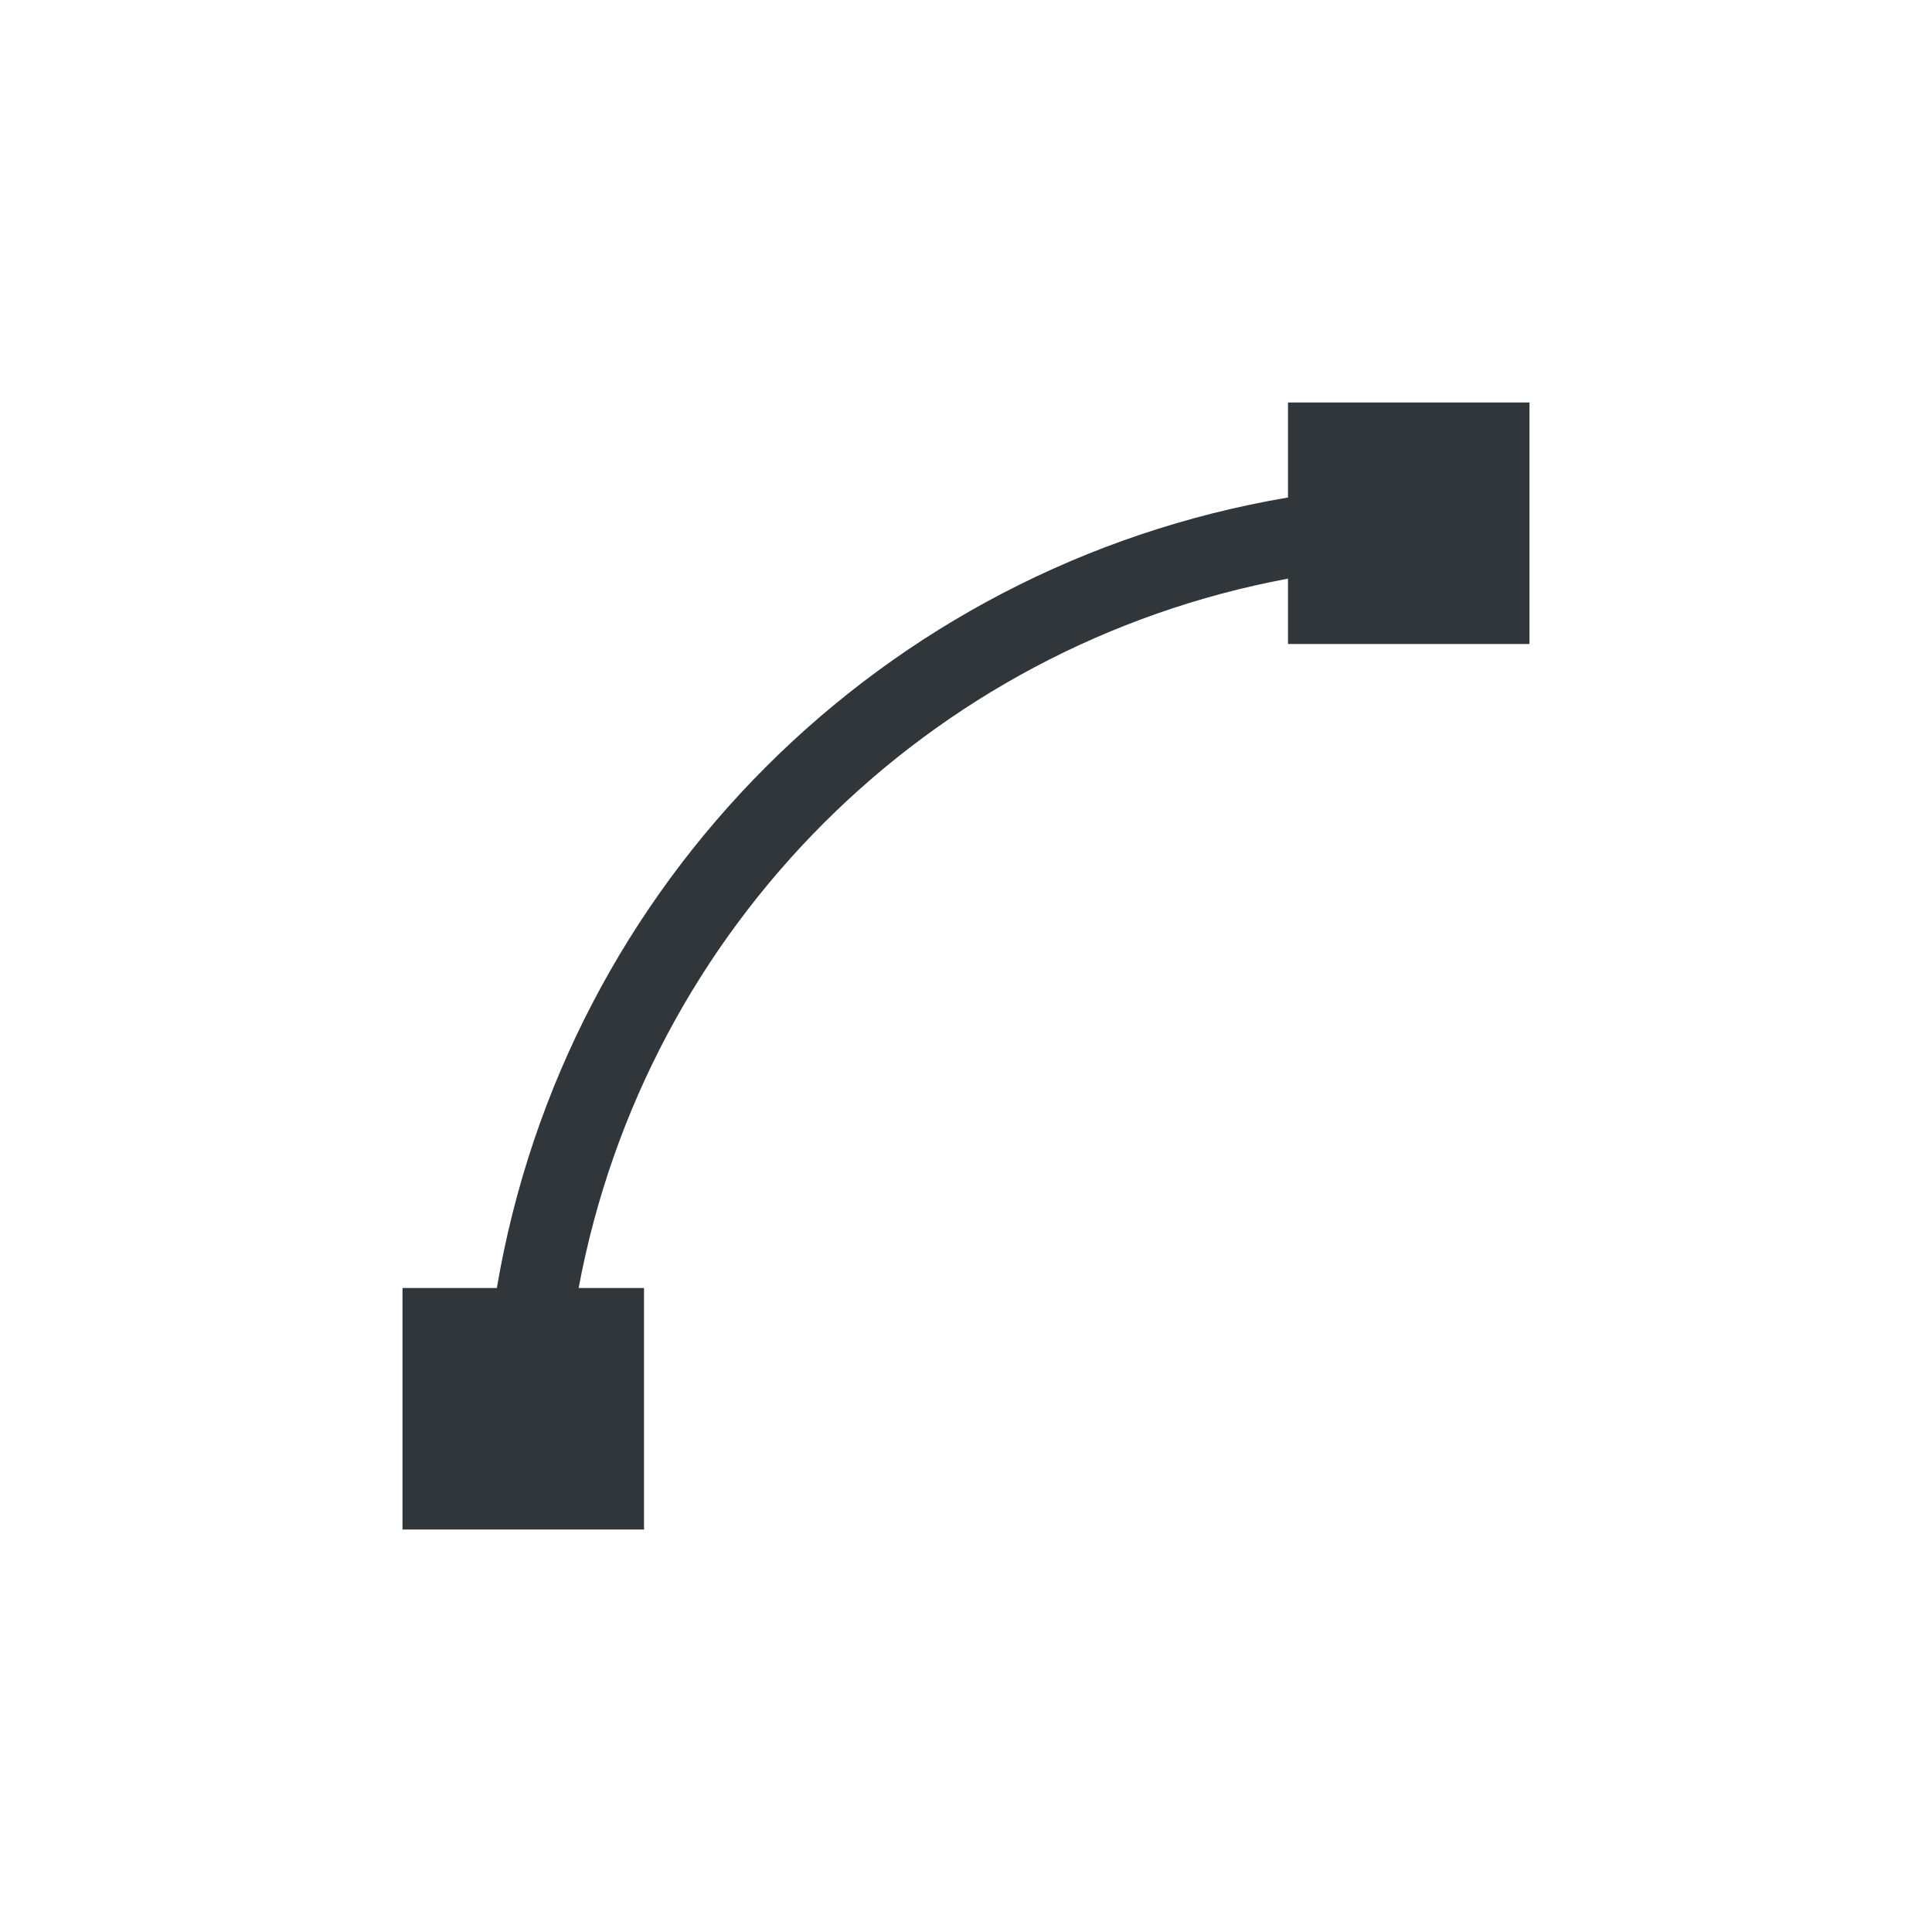 <svg xmlns="http://www.w3.org/2000/svg" width="12pt" height="12pt" version="1.1" viewBox="0 0 12 12">
 <g>
  <path style="fill:rgb(19.216%,21.176%,23.137%)" d="M 8 2.5 L 8 3.09 C 5.484 3.516 3.512 5.484 3.086 8 L 2.5 8 L 2.5 9.5 L 4 9.5 L 4 8 L 3.594 8 C 4.012 5.762 5.762 4.012 8 3.594 L 8 4 L 9.5 4 L 9.5 2.5 Z M 8 2.5"/>
 </g>
</svg>
